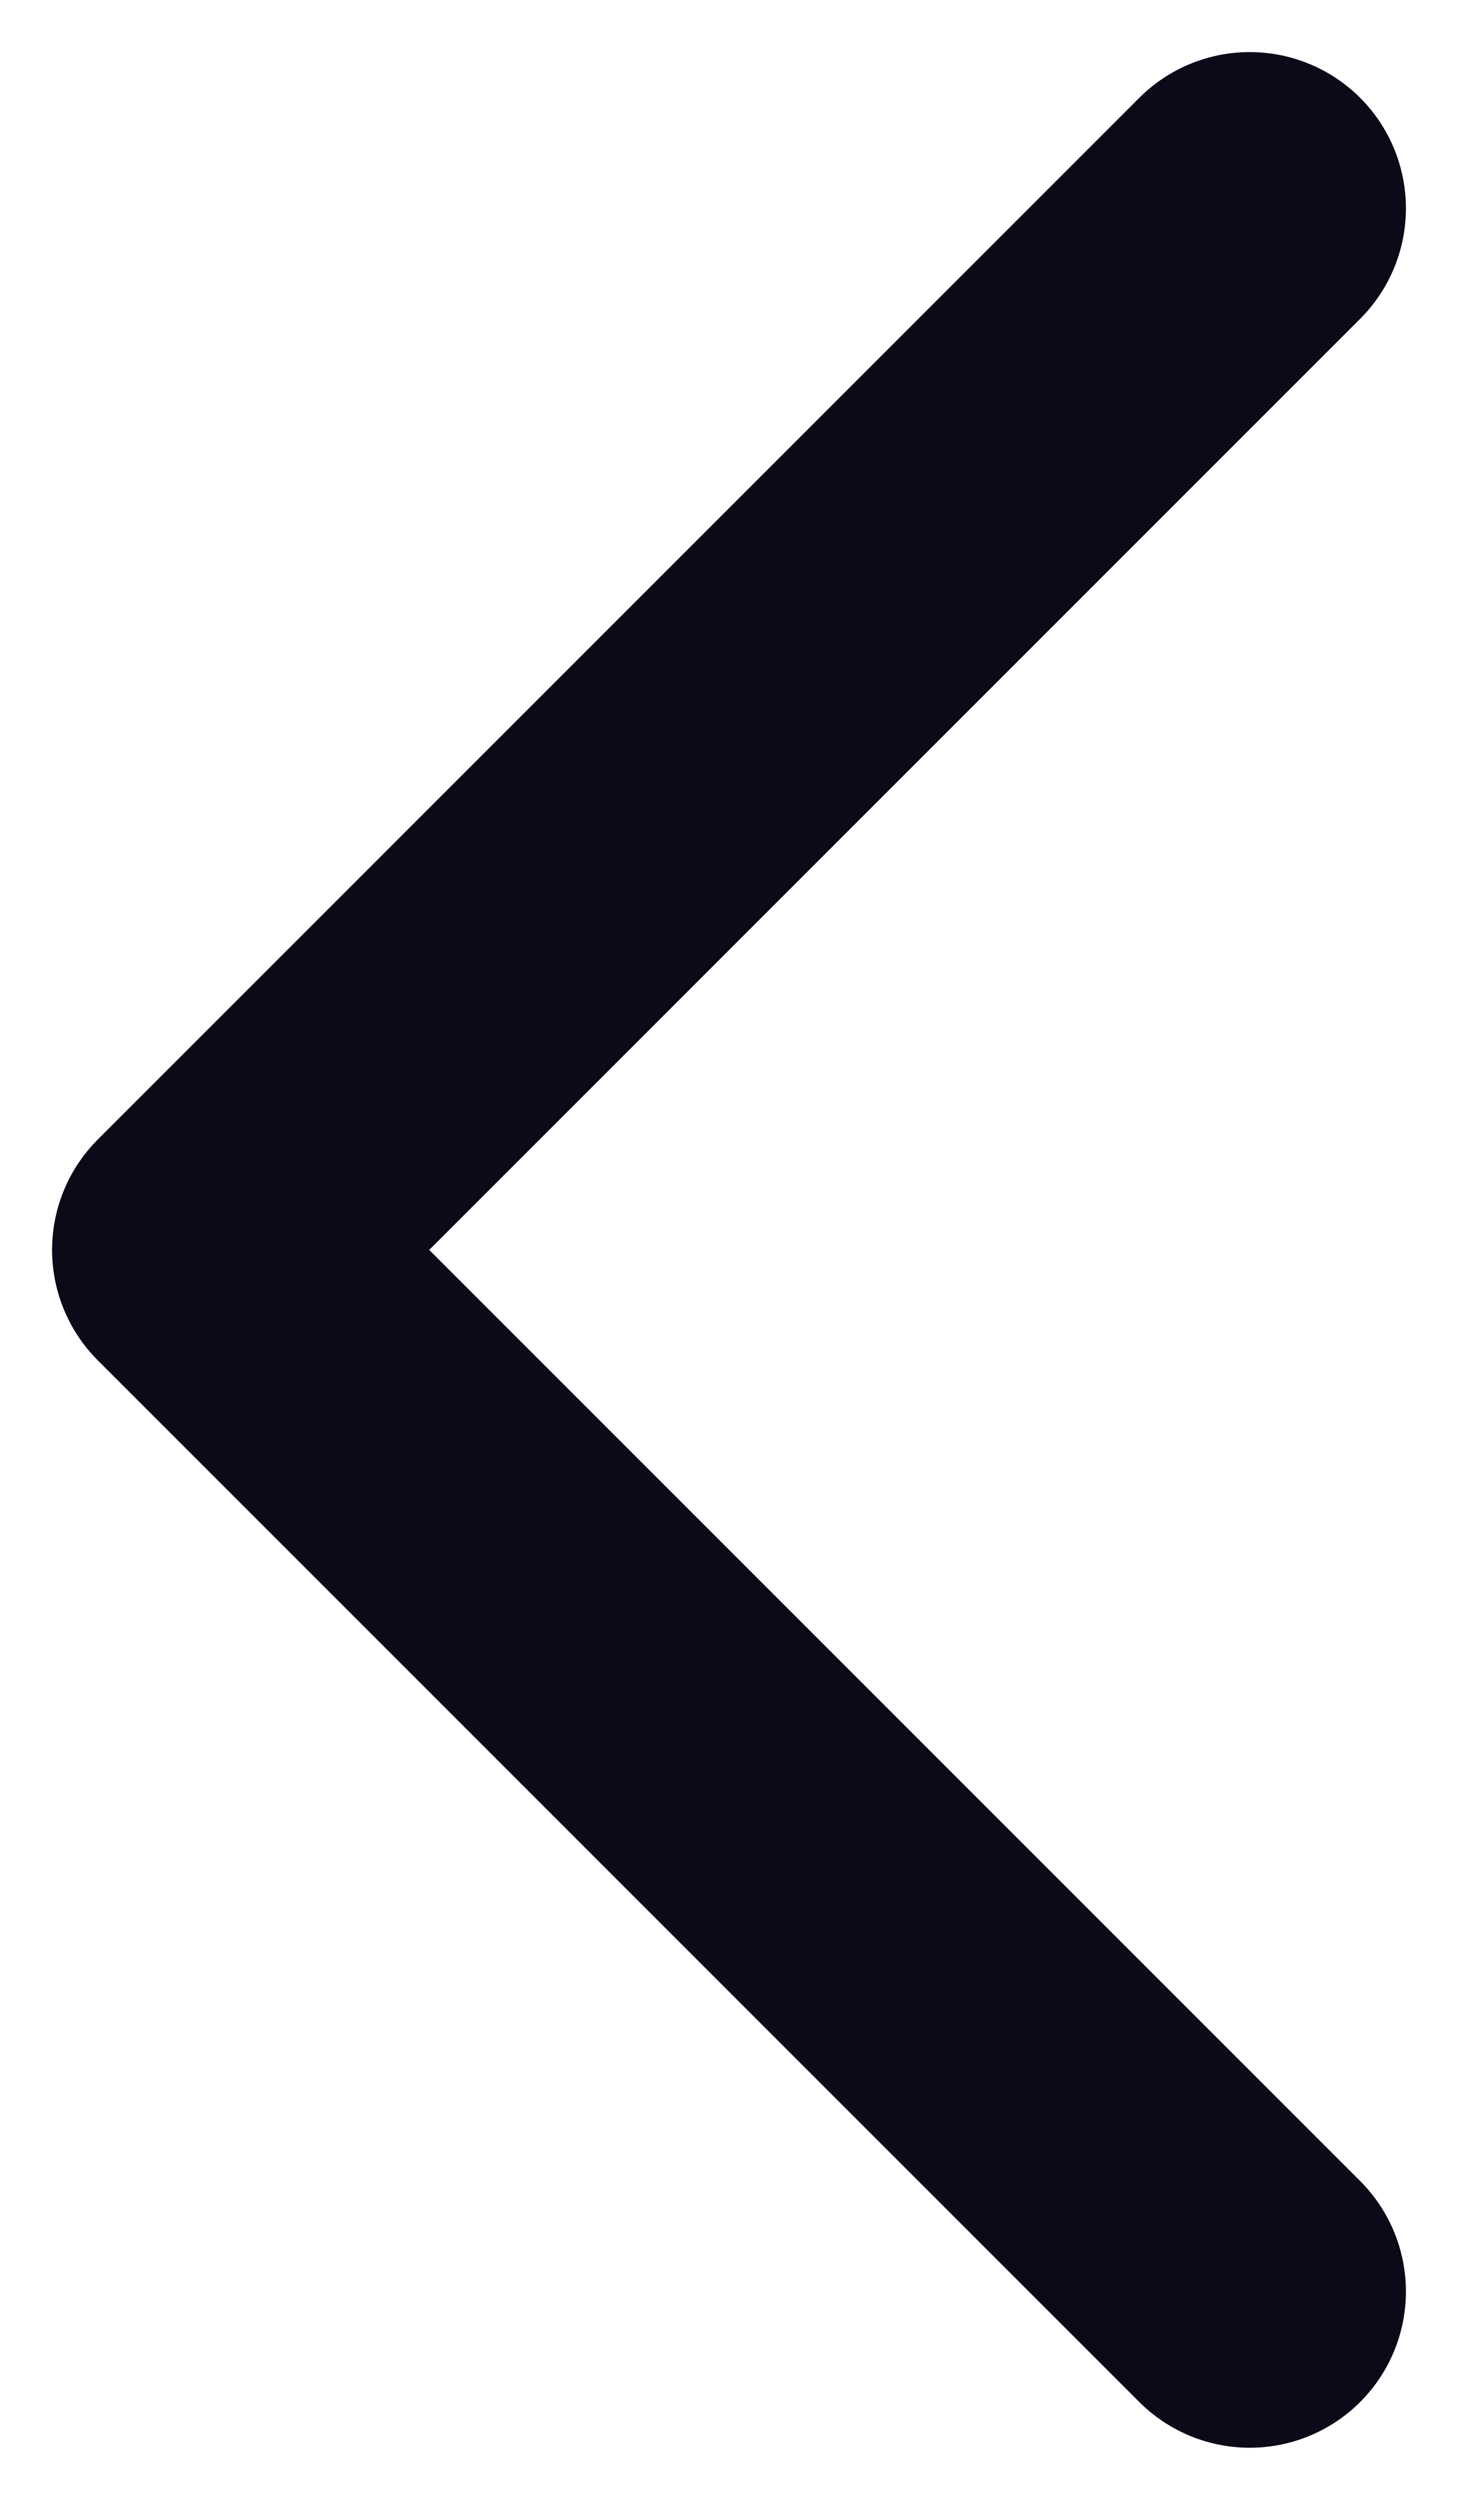 <?xml version="1.0" encoding="UTF-8"?>
<svg xmlns="http://www.w3.org/2000/svg" width="7" height="12" viewBox="0 0 7 12" fill="none">
  <path d="M6 11L1 6L6 1" stroke="#0C0A19" stroke-width="1.5" stroke-linecap="round" stroke-linejoin="round"></path>
</svg>
